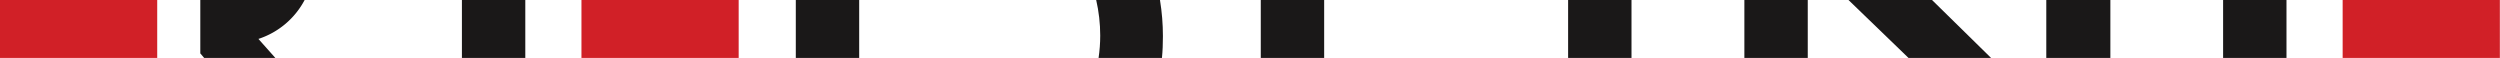 <svg xmlns="http://www.w3.org/2000/svg" id="Layer_1" data-name="Layer 1" viewBox="0 0 179.85 4.17"><defs><clipPath id="clippath"><path d="M0 0h179.85v4.17H0z" style="fill:none;stroke-width:0"/></clipPath><style>.cls-1,.cls-3{fill:#d12027;stroke-width:0}.cls-3{fill:#1a1818}</style></defs><g id="Group_835" data-name="Group 835"><path id="Path_7" d="M33.23 0v4.17h4.56V0h-4.56Z" class="cls-3" data-name="Path 7"/><path id="Rectangle_7" d="M57.25 0h4.56v4.17h-4.56z" class="cls-3" data-name="Rectangle 7"/><g id="Group_7" data-name="Group 7" style="clip-path:url(#clippath)"><g id="Group_6" data-name="Group 6"><path id="Path_8" d="M83.46 0h-4.6c.19.83.29 1.69.29 2.55 0 .54-.04 1.09-.12 1.63h4.56c.05-.51.07-1.04.07-1.58 0-.87-.07-1.73-.21-2.59" class="cls-3" data-name="Path 8"/><path id="Rectangle_8" d="M90.7 0h4.56v4.17H90.7z" class="cls-3" data-name="Rectangle 8"/><path id="Rectangle_9" d="M112.81 0h4.56v4.17h-4.56z" class="cls-3" data-name="Rectangle 9"/><path id="Path_9" d="M130.05 0h-4.56v4.17h4.56V0" class="cls-3" data-name="Path 9"/><path id="Rectangle_10" d="M147.21 0h4.61v4.17h-4.61z" class="cls-3" data-name="Rectangle 10"/><path id="Path_10" d="M138.99 0h-6.01l4.32 4.17h5.94L138.99 0Z" class="cls-3" data-name="Path 10"/><path id="Path_11" d="M164.49 0h-4.56v4.17h4.56V0Z" class="cls-3" data-name="Path 11"/><path id="Path_12" d="M21.93 0h-7.52v3.84l.28.33h5.12L18.59 2.8a5.785 5.785 0 0 0 3.33-2.81" class="cls-3" data-name="Path 12"/><path id="Rectangle_11" d="M0 0h11.31v4.17H0z" class="cls-1" data-name="Rectangle 11"/><path id="Rectangle_12" d="M168.53 0h11.31v4.17h-11.31z" class="cls-1" data-name="Rectangle 12"/><path id="Rectangle_13" d="M41.83 0h11.31v4.17H41.83z" class="cls-1" data-name="Rectangle 13"/></g></g></g></svg>